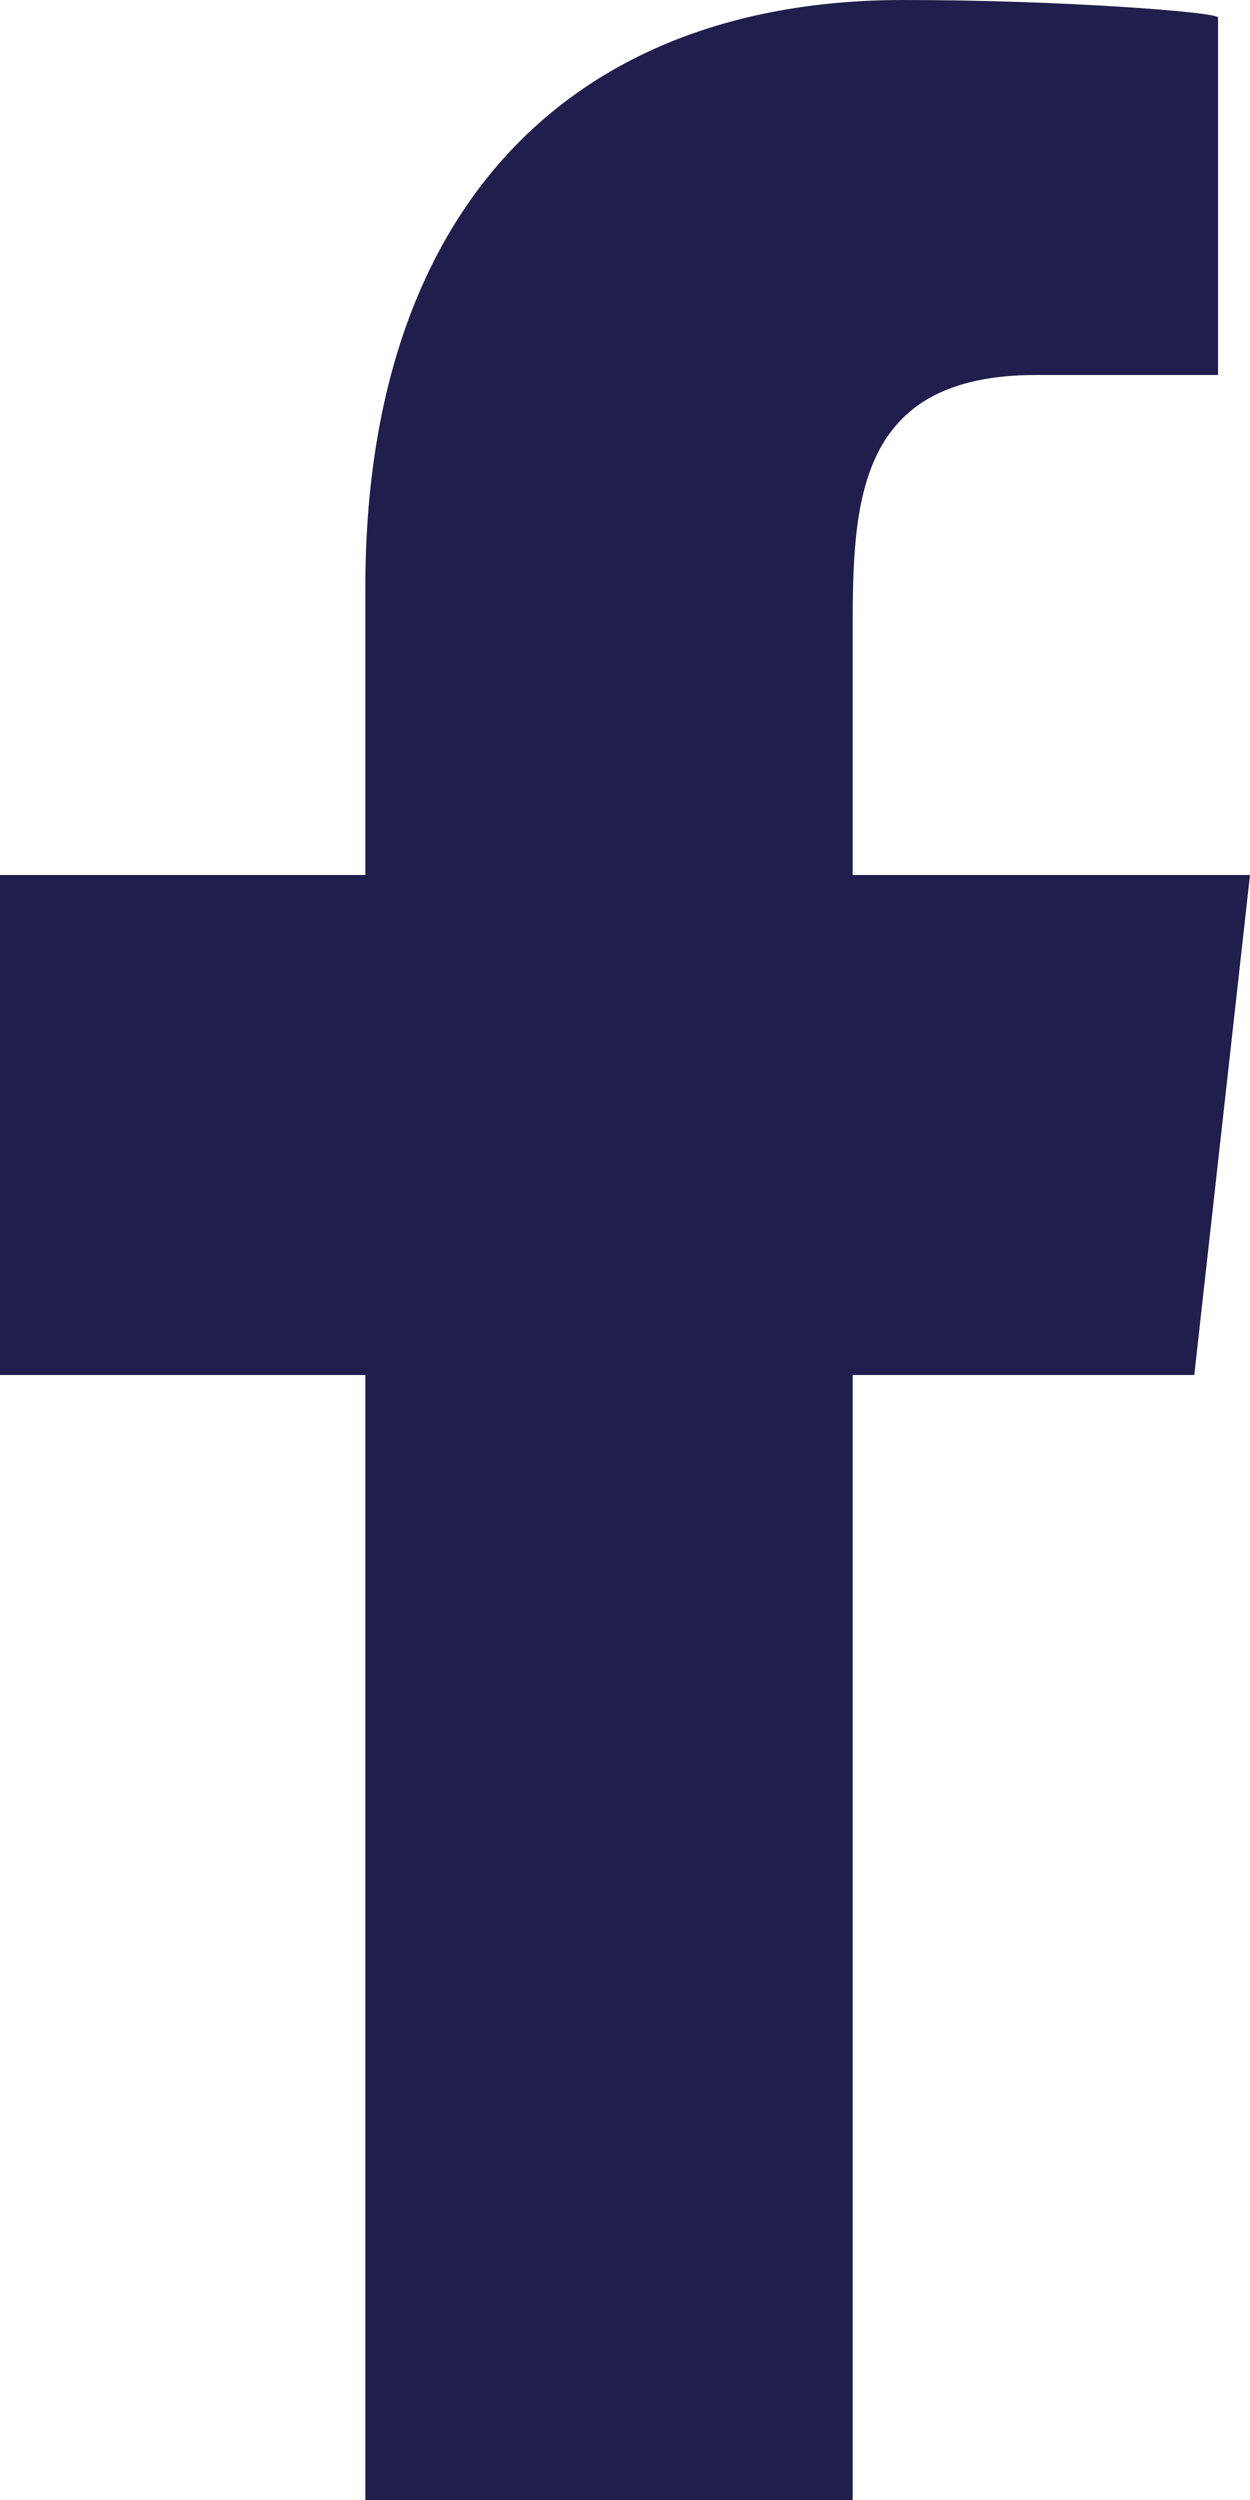 <svg width="7" height="14" viewBox="0 0 7 14" fill="none" xmlns="http://www.w3.org/2000/svg">
<path fill-rule="evenodd" clip-rule="evenodd" d="M4.775 14V7.7H6.688L7 4.9H4.775V3.536C4.775 2.815 4.793 2.1 5.801 2.1H6.821V0.098C6.821 0.068 5.945 0 5.058 0C3.206 0 2.046 1.16 2.046 3.29V4.9H0V7.7H2.046V14H4.775Z" fill="#1F1E4D"/>
</svg>
